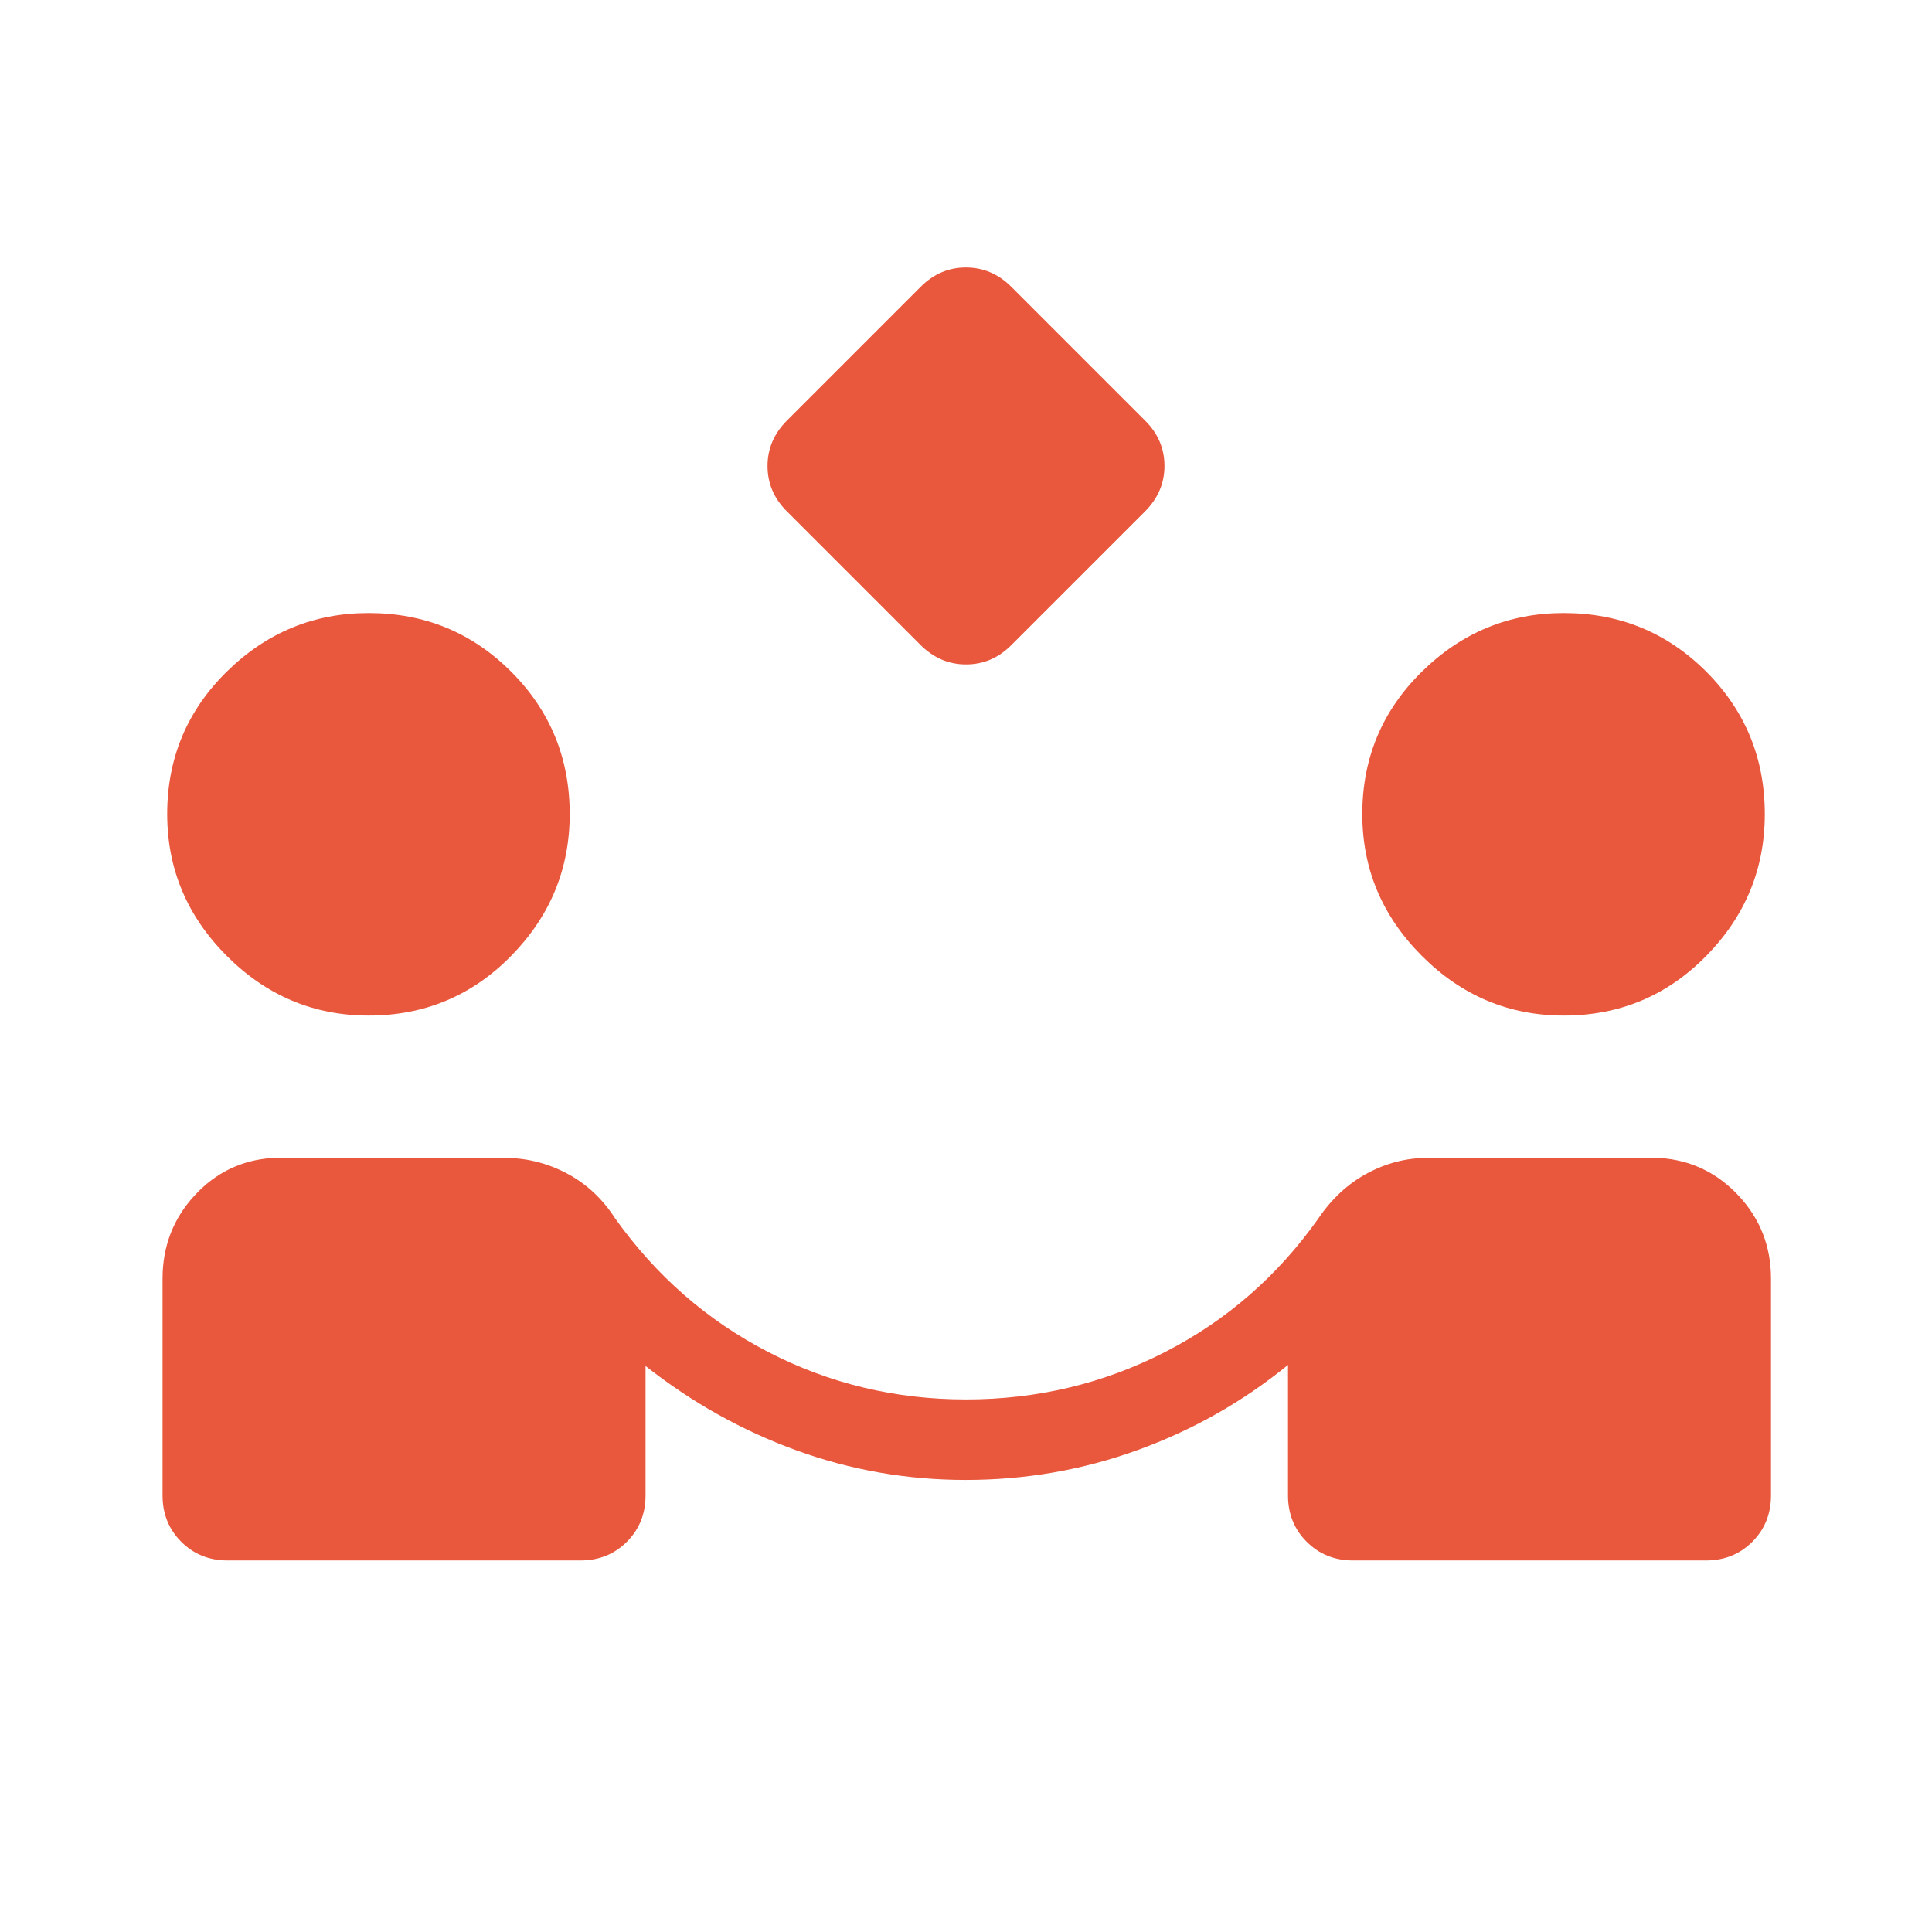 <?xml version="1.0" encoding="UTF-8"?>
<svg xmlns="http://www.w3.org/2000/svg" height="24px" viewBox="0 -960 960 960" width="24px" fill="#e9573d">
  <path d="m457.38-639.54-66.5-66.5q-9.5-9.5-9.5-22.42 0-12.92 9.7-22.62l66.5-66.5q9.5-9.5 22.42-9.5 12.92 0 22.62 9.7l66.5 66.5q9.5 9.5 9.5 22.42 0 12.92-9.7 22.61l-66.5 66.5q-9.5 9.5-22.42 9.5-12.92 0-22.62-9.69Zm-344.3 454.92q-13.73 0-23.02-9.28-9.29-9.29-9.29-23.02v-107.7q0-24 15.81-41.23 15.8-17.23 38.8-18.77H251q16.15 0 30.69 7.7 14.54 7.69 24 22.38 30.54 42.85 76.12 66.39 45.57 23.53 98.19 23.53 52.94 0 98.85-23.53 45.92-23.54 76.23-66.39 9.92-14.69 24.18-22.38 14.26-7.7 29.74-7.7h115.62q23.23 1.54 39.3 18.77Q880-348.62 880-324.62v107.7q0 13.73-9.29 23.02-9.29 9.28-23.02 9.28H672.31q-13.73 0-23.02-9.28-9.29-9.29-9.29-23.02v-64.85q-33.46 27.31-74.52 42.23-41.05 14.92-85.66 14.92-43.59 0-84.05-14.69-40.46-14.7-75-41.92v64.31q0 13.73-9.29 23.02-9.29 9.28-23.02 9.28H113.08Zm70.09-270.76q-40.86 0-70.48-29.62-29.61-29.62-29.61-70.48 0-41.67 29.61-70.79 29.62-29.11 70.48-29.11 41.68 0 70.79 29.11 29.12 29.12 29.12 70.79 0 40.86-29.12 70.48-29.11 29.62-70.79 29.62Zm593.84 0q-40.86 0-70.47-29.62-29.62-29.62-29.62-70.48 0-41.67 29.62-70.79 29.61-29.11 70.47-29.11 41.68 0 70.8 29.11 29.11 29.12 29.11 70.79 0 40.86-29.11 70.48-29.12 29.62-70.8 29.62Z"></path>
</svg>
